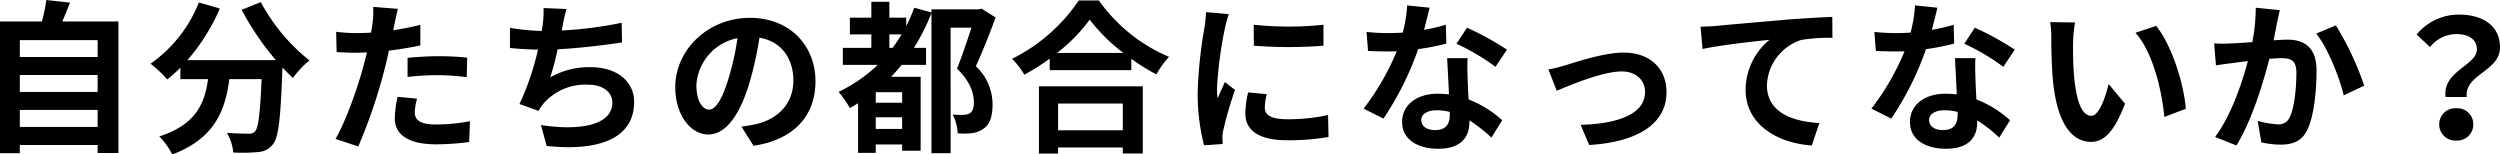 <svg xmlns="http://www.w3.org/2000/svg" width="457.83" height="28.29"><path d="M3.63 23.25v-3.12h14.25v3.12zm14.25-9.51v3.09H3.63v-3.09zm0-6.39v3.09H3.63V7.35zM11.4 3.93c.48-1.08.96-2.25 1.41-3.45L8.49 0a33.952 33.952 0 01-.81 3.93H0v24.12h3.63v-1.5h14.25v1.47h3.81V3.93zM44.25 1.8a50.945 50.945 0 006.27 9.21h-16.2a35.98 35.98 0 005.94-9.45L36.42.45a24.873 24.873 0 01-8.85 11.22 21.454 21.454 0 013.06 2.88 22.6 22.6 0 002.4-2.16v2.1h5.07c-.6 4.38-2.16 8.31-8.94 10.5a11.952 11.952 0 012.37 3.3c7.77-2.91 9.72-8.04 10.47-13.8h5.91c-.27 6.27-.6 8.94-1.2 9.57a1.391 1.391 0 01-1.2.42c-.75 0-2.31-.03-3.96-.15a8.62 8.62 0 011.17 3.6 30.013 30.013 0 004.53-.09 3.62 3.62 0 002.73-1.41c1.05-1.26 1.41-4.8 1.74-13.86v-.21c.66.69 1.29 1.35 1.92 1.92a17.089 17.089 0 013.03-3.21A34.542 34.542 0 0147.76.39zm30.39 12.3a43.648 43.648 0 015.73-.33 42.912 42.912 0 015.1.36l.09-3.57a51.58 51.58 0 00-5.22-.27c-1.92 0-4.05.15-5.7.3zm2.34-9.54c-1.62.39-3.3.72-4.98.99l.24-1.14c.15-.66.42-1.98.63-2.79l-4.53-.36a15.424 15.424 0 01-.12 3q-.09.72-.27 1.71c-.9.06-1.77.09-2.64.09a29.248 29.248 0 01-3.75-.24l.09 3.72c1.05.06 2.16.12 3.6.12.6 0 1.26-.03 1.95-.06-.21.84-.42 1.68-.63 2.46-1.11 4.17-3.36 10.41-5.13 13.38l4.17 1.38a95.815 95.815 0 004.71-13.74c.33-1.2.63-2.52.9-3.81 1.98-.24 3.99-.57 5.76-.96zm-4.17 13.17a20.391 20.391 0 00-.51 3.96c0 3 2.55 4.74 7.56 4.74a47.54 47.54 0 006.06-.42l.15-3.81a34.442 34.442 0 01-6.18.6c-3.18 0-3.93-.96-3.93-2.25a10.278 10.278 0 01.42-2.49zm41.04-13.56a71.478 71.478 0 01-10.98 1.41l.18-.9a31.055 31.055 0 01.69-3.03l-4.2-.18a18.173 18.173 0 01-.15 3c-.03.36-.12.75-.18 1.2a42.015 42.015 0 01-5.82-.57v3.69c1.5.15 3.24.27 5.13.3a48.017 48.017 0 01-3.39 9.96l3.51 1.26a8.719 8.719 0 01.84-1.29 10.193 10.193 0 018.22-3.51c2.88 0 4.44 1.5 4.44 3.27 0 4.38-6.57 5.16-13.08 4.11l1.05 3.84c9.6 1.02 16.02-1.38 16.02-8.07 0-3.78-3.18-6.36-7.98-6.36a14.446 14.446 0 00-7.38 1.86 52.426 52.426 0 001.35-5.13c3.99-.21 8.7-.78 11.79-1.26zm15.99 15.9c-1.11 0-2.31-1.47-2.31-4.47a9.315 9.315 0 017.53-8.61 47.689 47.689 0 01-1.59 7.2c-1.2 4.02-2.4 5.88-3.63 5.88zM138 26.7c7.5-1.14 11.34-5.58 11.34-11.82 0-6.48-4.65-11.61-12-11.61-7.71 0-13.68 5.88-13.68 12.72 0 5.01 2.79 8.64 6.06 8.64 3.24 0 5.82-3.66 7.59-9.66a64.564 64.564 0 001.77-8.07c3.99.69 6.21 3.75 6.21 7.86 0 4.32-2.94 7.05-6.75 7.95-.78.18-1.62.33-2.76.48zm24.87-17.94V6.3h2.25c-.54.87-1.08 1.68-1.65 2.46zm2.34 10.05h-4.83v-1.92h4.83zm-4.83 4.8v-2.13h4.83v2.13zm19.38-22.02l-.54.12h-8.64v.57l-3.15-.87a28.393 28.393 0 01-1.47 3.36V3.24h-3.09V.33h-3.3v2.91h-3.93V6.3h3.93v2.46h-5.22v3.12h6.39a27.785 27.785 0 01-7.17 4.95 18.336 18.336 0 012.07 2.97c.48-.27.99-.57 1.5-.9v9.09h3.24v-1.53h4.83v1.14h3.39V14.07h-5.4c.66-.72 1.29-1.41 1.92-2.19h4.47V8.76h-2.22a36.361 36.361 0 003.21-6.39v25.68h3.51V5.07h3.81c-.75 2.31-1.77 5.34-2.64 7.5 2.4 2.31 3.09 4.5 3.09 6.15 0 .99-.21 1.71-.78 2.04a2.447 2.447 0 01-1.2.27 14.09 14.09 0 01-1.89-.06 8.673 8.673 0 01.9 3.45 14.827 14.827 0 002.61-.03 4.539 4.539 0 002.1-.81c1.2-.78 1.68-2.25 1.68-4.5a9.612 9.612 0 00-3.06-6.96c1.23-2.64 2.55-6.03 3.63-8.91zm25.86 17.37v4.89h-11.85v-4.89zm-15.36 9.15h3.51V27h11.85v1.11h3.66v-12.3h-19.02zm3.33-18.42a30.654 30.654 0 005.97-6.09 32.864 32.864 0 006.15 6.09zm3.96-9.6a31.76 31.76 0 01-12.21 10.68 14.568 14.568 0 012.25 2.91 41.8 41.8 0 004.65-2.94v2.1h14.94v-2.07a35.984 35.984 0 004.59 2.85 17.438 17.438 0 012.31-3.21A30.137 30.137 0 01201.24.09zm32.04 4.44l.03 3.84a82.225 82.225 0 0012.75 0V4.53a60.619 60.619 0 01-12.78 0zm-1.02 12.39a18.309 18.309 0 00-.51 3.87c0 3.03 2.43 4.89 7.56 4.89a41.3 41.3 0 007.68-.6l-.09-4.02a34.239 34.239 0 01-7.44.78c-3 0-4.14-.78-4.14-2.1a9.777 9.777 0 01.36-2.49zm-7.71-14.7a22.2 22.2 0 01-.3 2.91 82.374 82.374 0 00-1.23 11.76 37.927 37.927 0 001.17 9.72l3.42-.24c-.03-.42-.03-.9-.06-1.23a8.728 8.728 0 01.18-1.38 71.626 71.626 0 012.13-7.29l-1.86-1.44c-.42.96-.9 1.95-1.32 3a14.338 14.338 0 01-.12-1.92 73.454 73.454 0 011.44-10.89 24.965 24.965 0 01.72-2.64zm55.11 6.87a53.457 53.457 0 00-7.32-4.02l-1.92 2.94a39.61 39.61 0 017.14 4.23zm-11.19-4.56a31.381 31.381 0 01-3.99.93c.42-1.59.78-3.09 1.02-4.05L257.7.99a25.294 25.294 0 01-.81 4.98c-.9.06-1.8.09-2.67.09a37.764 37.764 0 01-3.96-.21l.27 3.48c1.29.06 2.49.09 3.72.09.51 0 1.02 0 1.53-.03a45.329 45.329 0 01-6.06 10.5l3.63 1.83A54.84 54.84 0 00259.71 9a43.536 43.536 0 005.16-1.02zm.72 16.53c0 1.59-.66 2.76-2.67 2.76-1.62 0-2.55-.75-2.55-1.86 0-1.05 1.11-1.77 2.82-1.77a10.514 10.514 0 012.4.3zm-.48-10.41c.09 1.8.24 4.41.33 6.63-.63-.06-1.32-.12-2.01-.12-4.14 0-6.57 2.25-6.57 5.16 0 3.27 2.91 4.92 6.6 4.92 4.23 0 5.73-2.16 5.73-4.92v-.27a26.448 26.448 0 014.02 3.15l1.98-3.18a19.792 19.792 0 00-6.15-3.81c-.09-1.47-.15-2.91-.18-3.75-.03-1.32-.09-2.55 0-3.81zm18.54 2.07l1.53 3.9c2.55-1.08 8.46-3.54 11.91-3.54 2.58 0 4.26 1.56 4.26 3.78 0 4.05-5.04 5.82-11.79 6l1.56 3.69c9.45-.57 14.16-4.26 14.16-9.63 0-4.5-3.15-7.29-7.83-7.29-3.6 0-8.64 1.71-10.65 2.31a25.385 25.385 0 01-3.15.78zm27.87-7.83l.36 4.08c3.45-.75 9.72-1.41 12.27-1.68a11.874 11.874 0 00-4.38 9.15c0 6.42 5.88 9.78 12.12 10.2l1.38-4.11c-5.01-.27-9.6-2.01-9.6-6.9a9.058 9.058 0 016.27-8.31 30.679 30.679 0 015.73-.39l-.03-3.84c-2.07.09-5.34.27-8.4.51-5.43.48-10.35.9-12.81 1.14-.6.06-1.74.12-2.91.15zm57.54 4.2a53.457 53.457 0 00-7.32-4.02l-1.92 2.94a39.61 39.61 0 017.14 4.23zm-11.19-4.56a31.381 31.381 0 01-3.99.93c.42-1.59.78-3.09 1.02-4.05L350.7.99a25.294 25.294 0 01-.81 4.98c-.9.06-1.8.09-2.67.09a37.764 37.764 0 01-3.96-.21l.27 3.48c1.29.06 2.49.09 3.72.09.51 0 1.02 0 1.53-.03a45.329 45.329 0 01-6.06 10.5l3.63 1.83A54.84 54.84 0 00352.71 9a43.536 43.536 0 005.16-1.02zm.72 16.53c0 1.59-.66 2.76-2.67 2.76-1.62 0-2.55-.75-2.55-1.86 0-1.05 1.11-1.77 2.82-1.77a10.514 10.514 0 012.4.3zm-.48-10.41c.09 1.8.24 4.41.33 6.63-.63-.06-1.32-.12-2.01-.12-4.14 0-6.57 2.25-6.57 5.16 0 3.27 2.91 4.92 6.6 4.92 4.23 0 5.73-2.16 5.73-4.92v-.27a26.448 26.448 0 014.02 3.15l1.98-3.18a19.792 19.792 0 00-6.15-3.81c-.09-1.47-.15-2.91-.18-3.75-.03-1.32-.09-2.55 0-3.81zm21.99-6.54l-4.56-.06a17.216 17.216 0 01.21 3c0 1.83.06 5.28.33 8.01.84 7.98 3.69 10.92 6.93 10.92 2.4 0 4.26-1.83 6.24-6.99l-3-3.6c-.57 2.34-1.74 5.82-3.15 5.82-1.86 0-2.76-2.91-3.18-7.2-.18-2.13-.21-4.38-.18-6.3a23.543 23.543 0 01.36-3.6zm14.85.63L391.08 6c3.24 3.66 4.83 10.65 5.28 15.42l3.93-1.5c-.33-4.56-2.61-11.73-5.43-15.18zm18.24-3.33a32.893 32.893 0 01-.63 6.3c-1.5.12-2.91.21-3.84.24a27.585 27.585 0 01-3.15 0l.33 4.02c.93-.15 2.46-.36 3.3-.45.57-.09 1.5-.21 2.55-.33-1.08 4.05-3.09 9.99-6 13.89l3.9 1.56c2.73-4.38 4.89-11.37 6.03-15.87.84-.06 1.56-.12 2.04-.12 1.89 0 2.91.33 2.91 2.7 0 2.94-.39 6.48-1.23 8.13a2.161 2.161 0 01-2.22 1.29 17.1 17.1 0 01-3.63-.63l.66 3.93a16.584 16.584 0 003.54.42c2.25 0 3.9-.66 4.89-2.73 1.26-2.58 1.68-7.32 1.68-10.83 0-4.26-2.22-5.67-5.37-5.67-.6 0-1.5.06-2.49.12.21-1.08.45-2.16.6-3.06.15-.75.36-1.68.54-2.46zm11.07 4.74c2.13 2.64 4.26 8.01 5.04 11.31l3.75-1.77a53.546 53.546 0 00-5.19-11.04zm23.7 11.61h3.87c-.45-4.17 6.09-4.68 6.09-9.09 0-3.99-3.18-6-7.53-6a9.981 9.981 0 00-7.74 3.66l2.46 2.28a6.223 6.223 0 014.8-2.37c2.34 0 3.78 1.02 3.78 2.82 0 2.91-6.36 3.99-5.73 8.7zm-1.17 5.01a2.941 2.941 0 003.12 2.97 2.941 2.941 0 003.12-2.97 2.918 2.918 0 00-3.12-2.94 2.918 2.918 0 00-3.12 2.94z"/></svg>